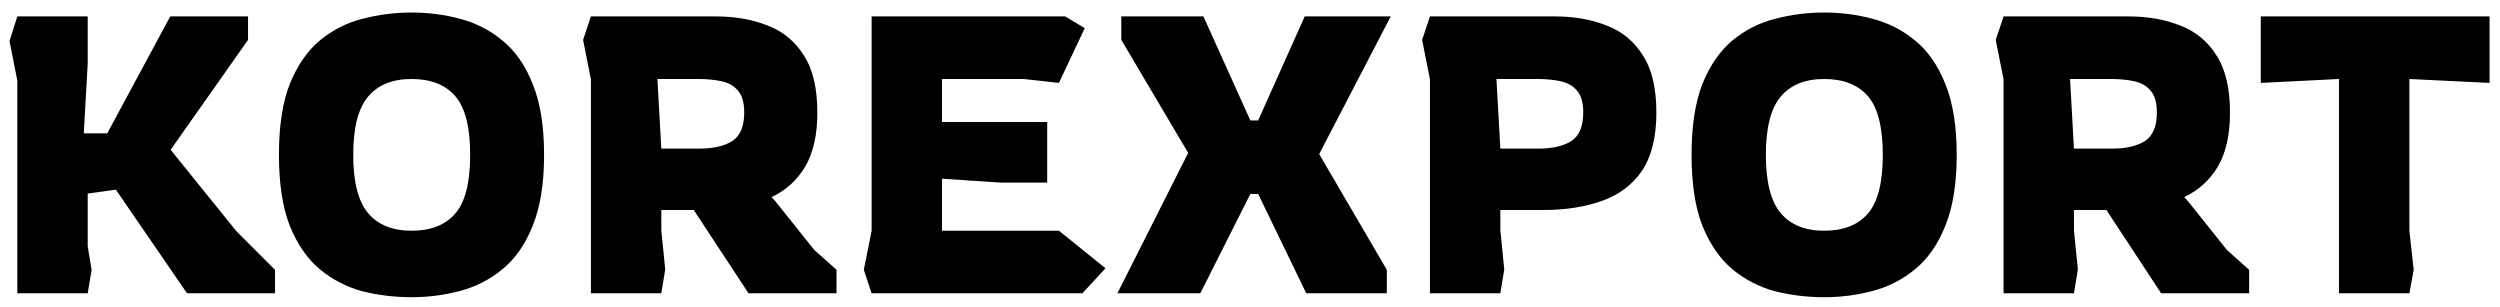 <svg width="179" height="22" viewBox="0 0 179 22" fill="none" xmlns="http://www.w3.org/2000/svg">
<path d="M1.24 21V5.768L0.68 2.94L1.24 1.176H6.28V4.536L6 9.548H7.68L12.188 1.176H17.76V2.856L12.216 10.724L16.92 16.548L19.692 19.32V21H13.392L8.296 13.58L6.28 13.86V17.64L6.56 19.32L6.28 21H1.24ZM29.464 21.28C28.269 21.28 27.102 21.14 25.964 20.86C24.844 20.561 23.826 20.039 22.912 19.292C22.016 18.545 21.297 17.509 20.756 16.184C20.233 14.859 19.972 13.16 19.972 11.088C19.972 9.016 20.233 7.317 20.756 5.992C21.297 4.667 22.016 3.631 22.912 2.884C23.826 2.137 24.844 1.624 25.964 1.344C27.102 1.045 28.269 0.896 29.464 0.896C30.658 0.896 31.816 1.045 32.936 1.344C34.074 1.643 35.092 2.165 35.988 2.912C36.902 3.659 37.621 4.695 38.144 6.02C38.685 7.345 38.956 9.035 38.956 11.088C38.956 13.141 38.685 14.831 38.144 16.156C37.621 17.481 36.902 18.517 35.988 19.264C35.092 20.011 34.074 20.533 32.936 20.832C31.816 21.131 30.658 21.28 29.464 21.28ZM29.464 16.52C30.845 16.52 31.89 16.109 32.6 15.288C33.309 14.467 33.664 13.067 33.664 11.088C33.664 9.109 33.309 7.709 32.6 6.888C31.89 6.067 30.845 5.656 29.464 5.656C28.101 5.656 27.065 6.076 26.356 6.916C25.646 7.756 25.292 9.147 25.292 11.088C25.292 13.029 25.646 14.42 26.356 15.26C27.065 16.1 28.101 16.52 29.464 16.52ZM42.31 21V5.684L41.75 2.856L42.31 1.176H51.27C52.633 1.176 53.856 1.391 54.938 1.82C56.04 2.231 56.908 2.94 57.542 3.948C58.196 4.937 58.522 6.309 58.522 8.064C58.522 9.651 58.233 10.939 57.654 11.928C57.076 12.899 56.273 13.627 55.246 14.112L55.526 14.42L58.298 17.892L59.894 19.32V21H53.594L49.674 15.036H47.35V16.492L47.63 19.292L47.35 21H42.31ZM47.35 10.64H50.094C51.065 10.64 51.84 10.463 52.418 10.108C52.997 9.735 53.286 9.053 53.286 8.064C53.286 7.373 53.146 6.86 52.866 6.524C52.586 6.169 52.194 5.936 51.69 5.824C51.205 5.712 50.636 5.656 49.982 5.656H47.07L47.35 10.64ZM62.408 21L61.848 19.32L62.408 16.52V1.176H76.268L77.668 2.016L75.82 5.936L73.3 5.656H67.448V8.736H74.98V13.076H71.676L67.448 12.796V16.52H75.82L79.152 19.208L77.5 21H62.408ZM80.005 21L85.073 10.948L80.285 2.856V1.176H86.165L89.525 8.624H90.085L93.417 1.176H99.577L94.453 11.032L99.297 19.32V21H93.529L90.085 13.888H89.525L85.941 21H80.005ZM102.385 21V5.684L101.825 2.856L102.385 1.176H111.345C112.707 1.176 113.93 1.391 115.013 1.82C116.114 2.231 116.982 2.94 117.617 3.948C118.27 4.937 118.597 6.309 118.597 8.064C118.597 9.819 118.251 11.209 117.561 12.236C116.87 13.244 115.909 13.963 114.677 14.392C113.463 14.821 112.073 15.036 110.505 15.036H107.425V16.492L107.705 19.292L107.425 21H102.385ZM107.425 10.64H110.169C111.139 10.64 111.914 10.463 112.493 10.108C113.071 9.735 113.361 9.053 113.361 8.064C113.361 7.373 113.221 6.86 112.941 6.524C112.661 6.169 112.269 5.936 111.765 5.824C111.279 5.712 110.71 5.656 110.057 5.656H107.145L107.425 10.64ZM130.608 21.28C129.413 21.28 128.247 21.14 127.108 20.86C125.988 20.561 124.971 20.039 124.056 19.292C123.16 18.545 122.441 17.509 121.9 16.184C121.377 14.859 121.116 13.16 121.116 11.088C121.116 9.016 121.377 7.317 121.9 5.992C122.441 4.667 123.16 3.631 124.056 2.884C124.971 2.137 125.988 1.624 127.108 1.344C128.247 1.045 129.413 0.896 130.608 0.896C131.803 0.896 132.96 1.045 134.08 1.344C135.219 1.643 136.236 2.165 137.132 2.912C138.047 3.659 138.765 4.695 139.288 6.02C139.829 7.345 140.1 9.035 140.1 11.088C140.1 13.141 139.829 14.831 139.288 16.156C138.765 17.481 138.047 18.517 137.132 19.264C136.236 20.011 135.219 20.533 134.08 20.832C132.96 21.131 131.803 21.28 130.608 21.28ZM130.608 16.52C131.989 16.52 133.035 16.109 133.744 15.288C134.453 14.467 134.808 13.067 134.808 11.088C134.808 9.109 134.453 7.709 133.744 6.888C133.035 6.067 131.989 5.656 130.608 5.656C129.245 5.656 128.209 6.076 127.5 6.916C126.791 7.756 126.436 9.147 126.436 11.088C126.436 13.029 126.791 14.42 127.5 15.26C128.209 16.1 129.245 16.52 130.608 16.52ZM143.455 21V5.684L142.895 2.856L143.455 1.176H152.415C153.778 1.176 155 1.391 156.083 1.82C157.184 2.231 158.052 2.94 158.687 3.948C159.34 4.937 159.667 6.309 159.667 8.064C159.667 9.651 159.378 10.939 158.799 11.928C158.22 12.899 157.418 13.627 156.391 14.112L156.671 14.42L159.443 17.892L161.039 19.32V21H154.739L150.819 15.036H148.495V16.492L148.775 19.292L148.495 21H143.455ZM148.495 10.64H151.239C152.21 10.64 152.984 10.463 153.563 10.108C154.142 9.735 154.431 9.053 154.431 8.064C154.431 7.373 154.291 6.86 154.011 6.524C153.731 6.169 153.339 5.936 152.835 5.824C152.35 5.712 151.78 5.656 151.127 5.656H148.215L148.495 10.64ZM167.473 21V5.656L161.873 5.936V1.176H178.253V5.936L172.513 5.656V16.52L172.821 19.32L172.513 21H167.473Z" fill="black"/>
</svg>
